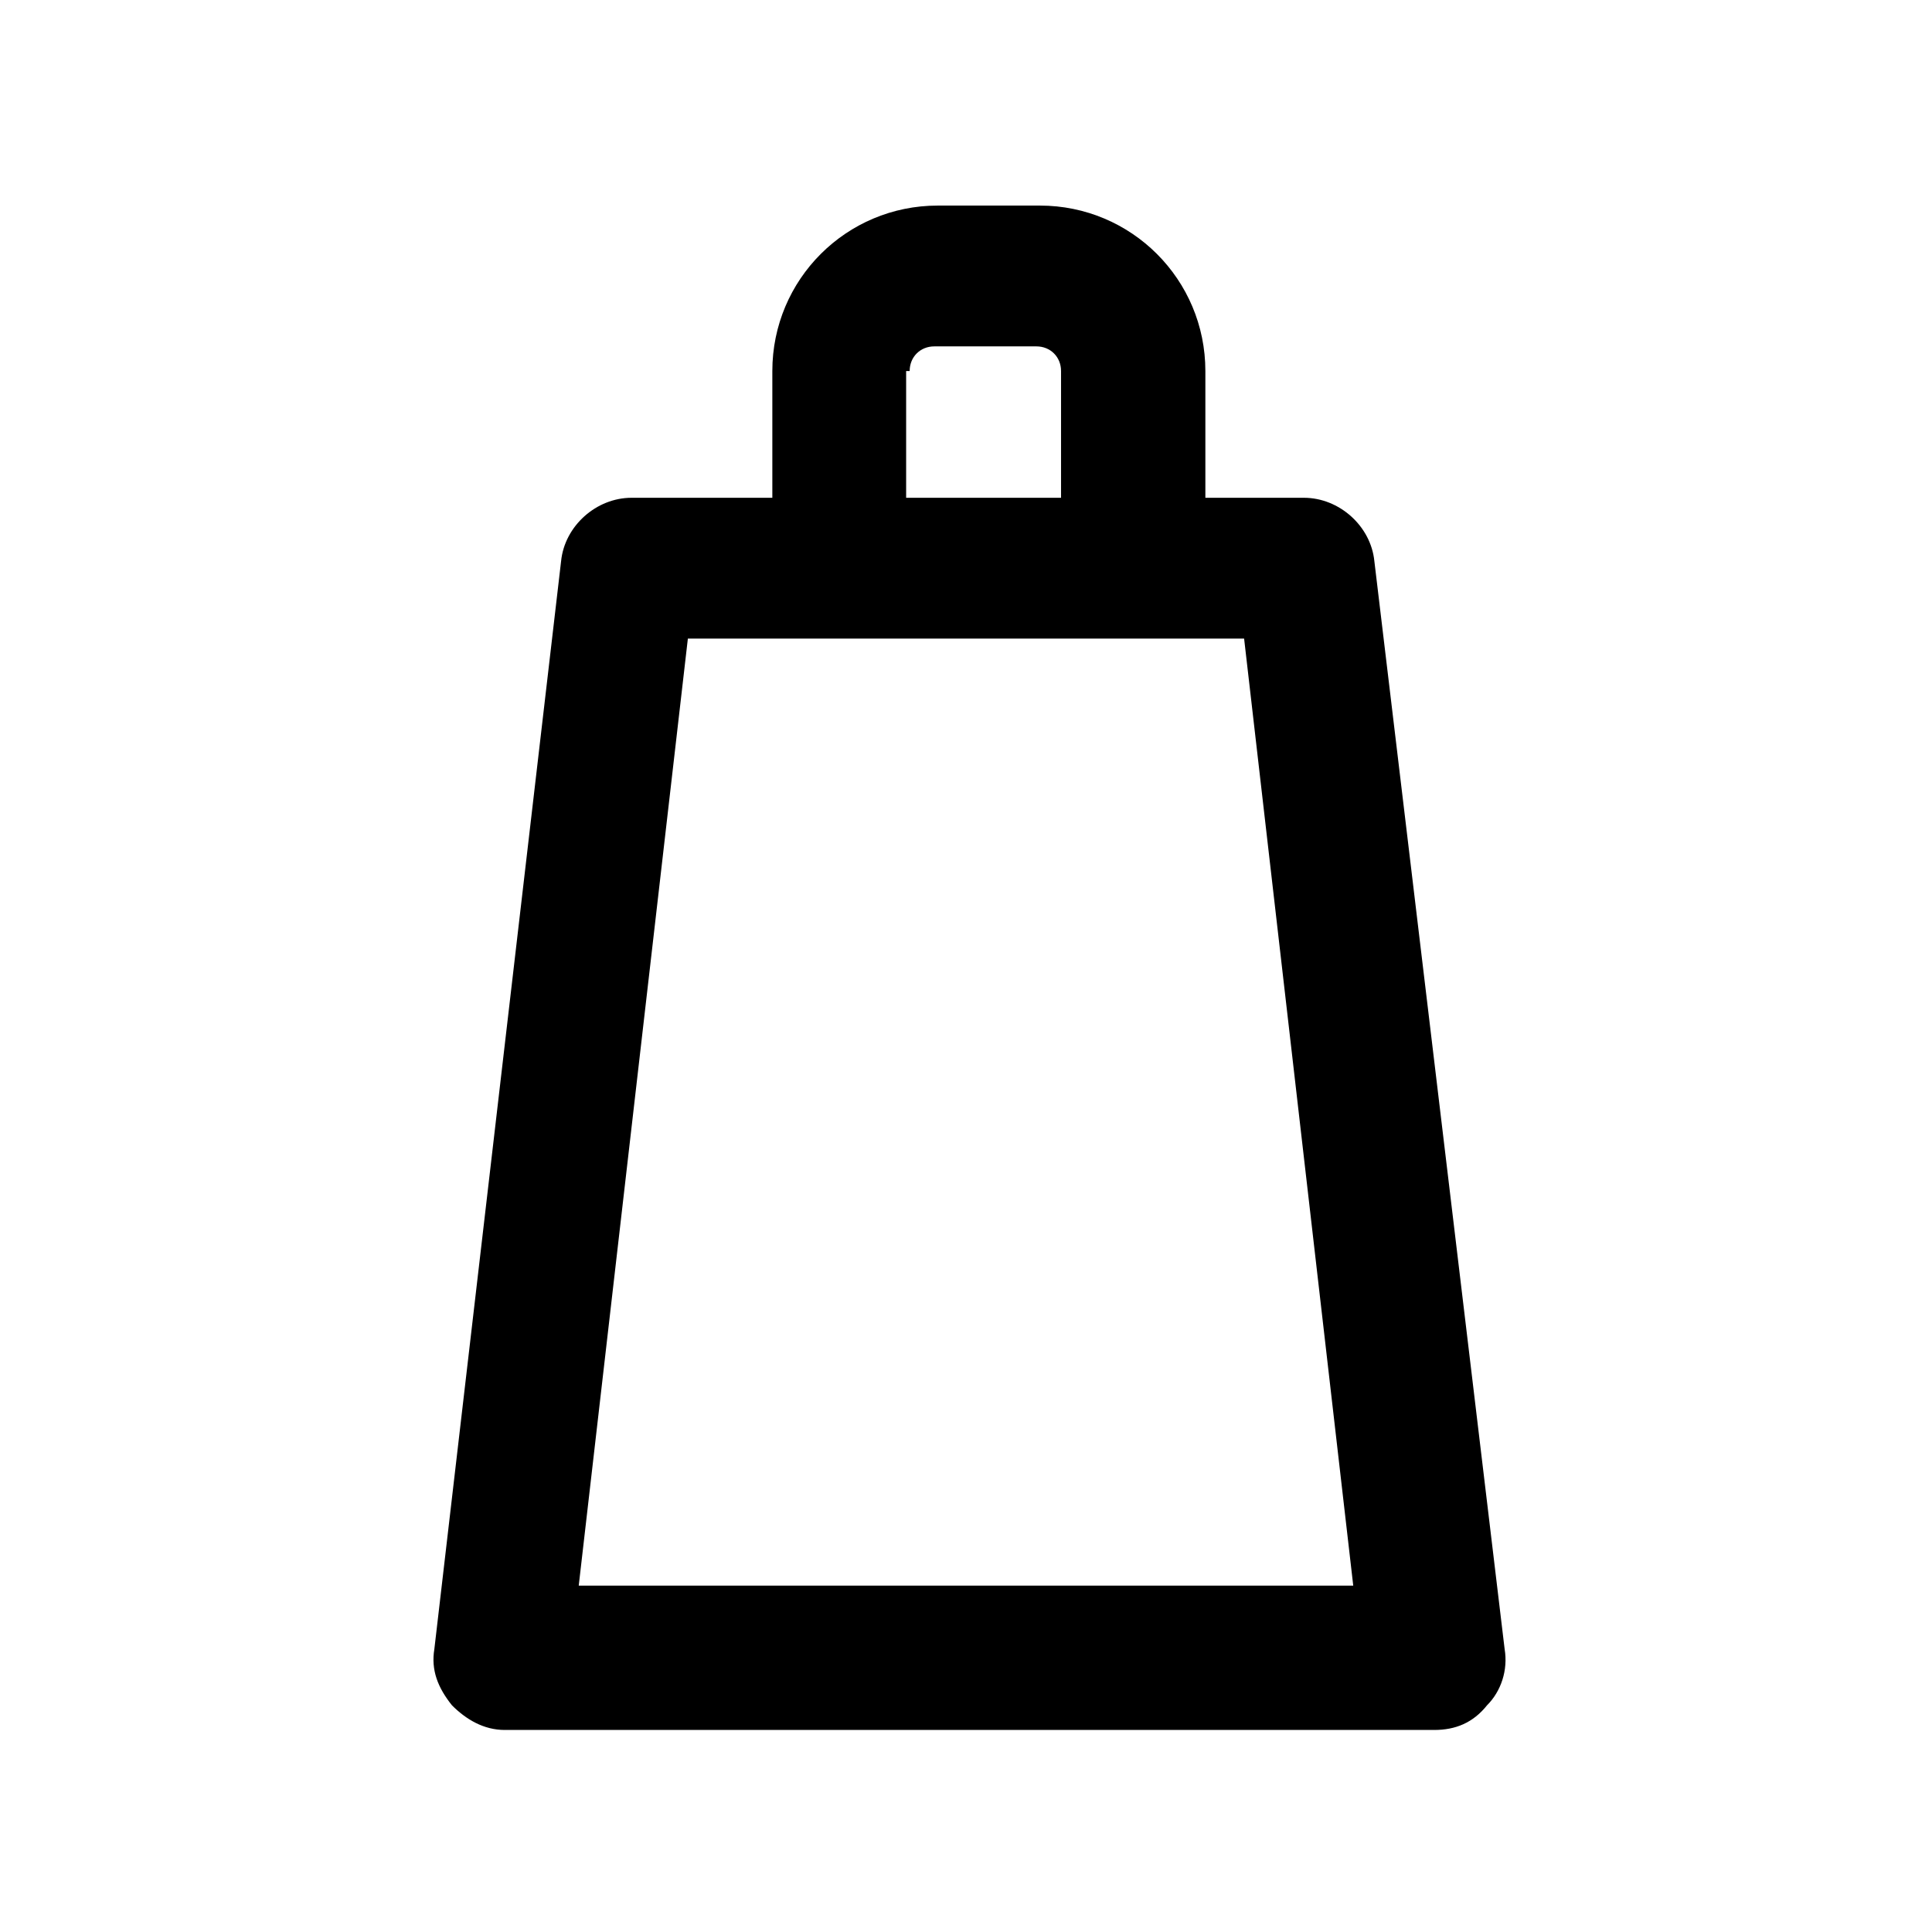 <?xml version="1.0" encoding="UTF-8"?>
<!-- Uploaded to: SVG Repo, www.svgrepo.com, Generator: SVG Repo Mixer Tools -->
<svg fill="#000000" width="800px" height="800px" version="1.1" viewBox="144 144 512 512" xmlns="http://www.w3.org/2000/svg">
 <path d="m508.22 292.71c-0.934-9.328-9.328-16.793-18.66-16.793h-26.125v-33.586c0-24.258-19.594-43.852-43.852-43.852h-27.055c-24.258 0-43.852 19.594-43.852 43.852v33.586h-37.32c-9.328 0-17.727 7.465-18.66 16.793l-33.586 288.29c-0.934 5.598 0.934 10.262 4.664 14.926 3.731 3.731 8.398 6.531 13.996 6.531h246.31c5.598 0 10.262-1.867 13.996-6.531 3.731-3.731 5.598-9.328 4.664-14.926zm-123.15-50.383c0-3.731 2.801-6.531 6.531-6.531h27.055c3.731 0 6.531 2.801 6.531 6.531v33.586h-41.051v-33.586zm-87.699 321.88 28.922-250.97h147.41l28.922 250.97z"/>
</svg>